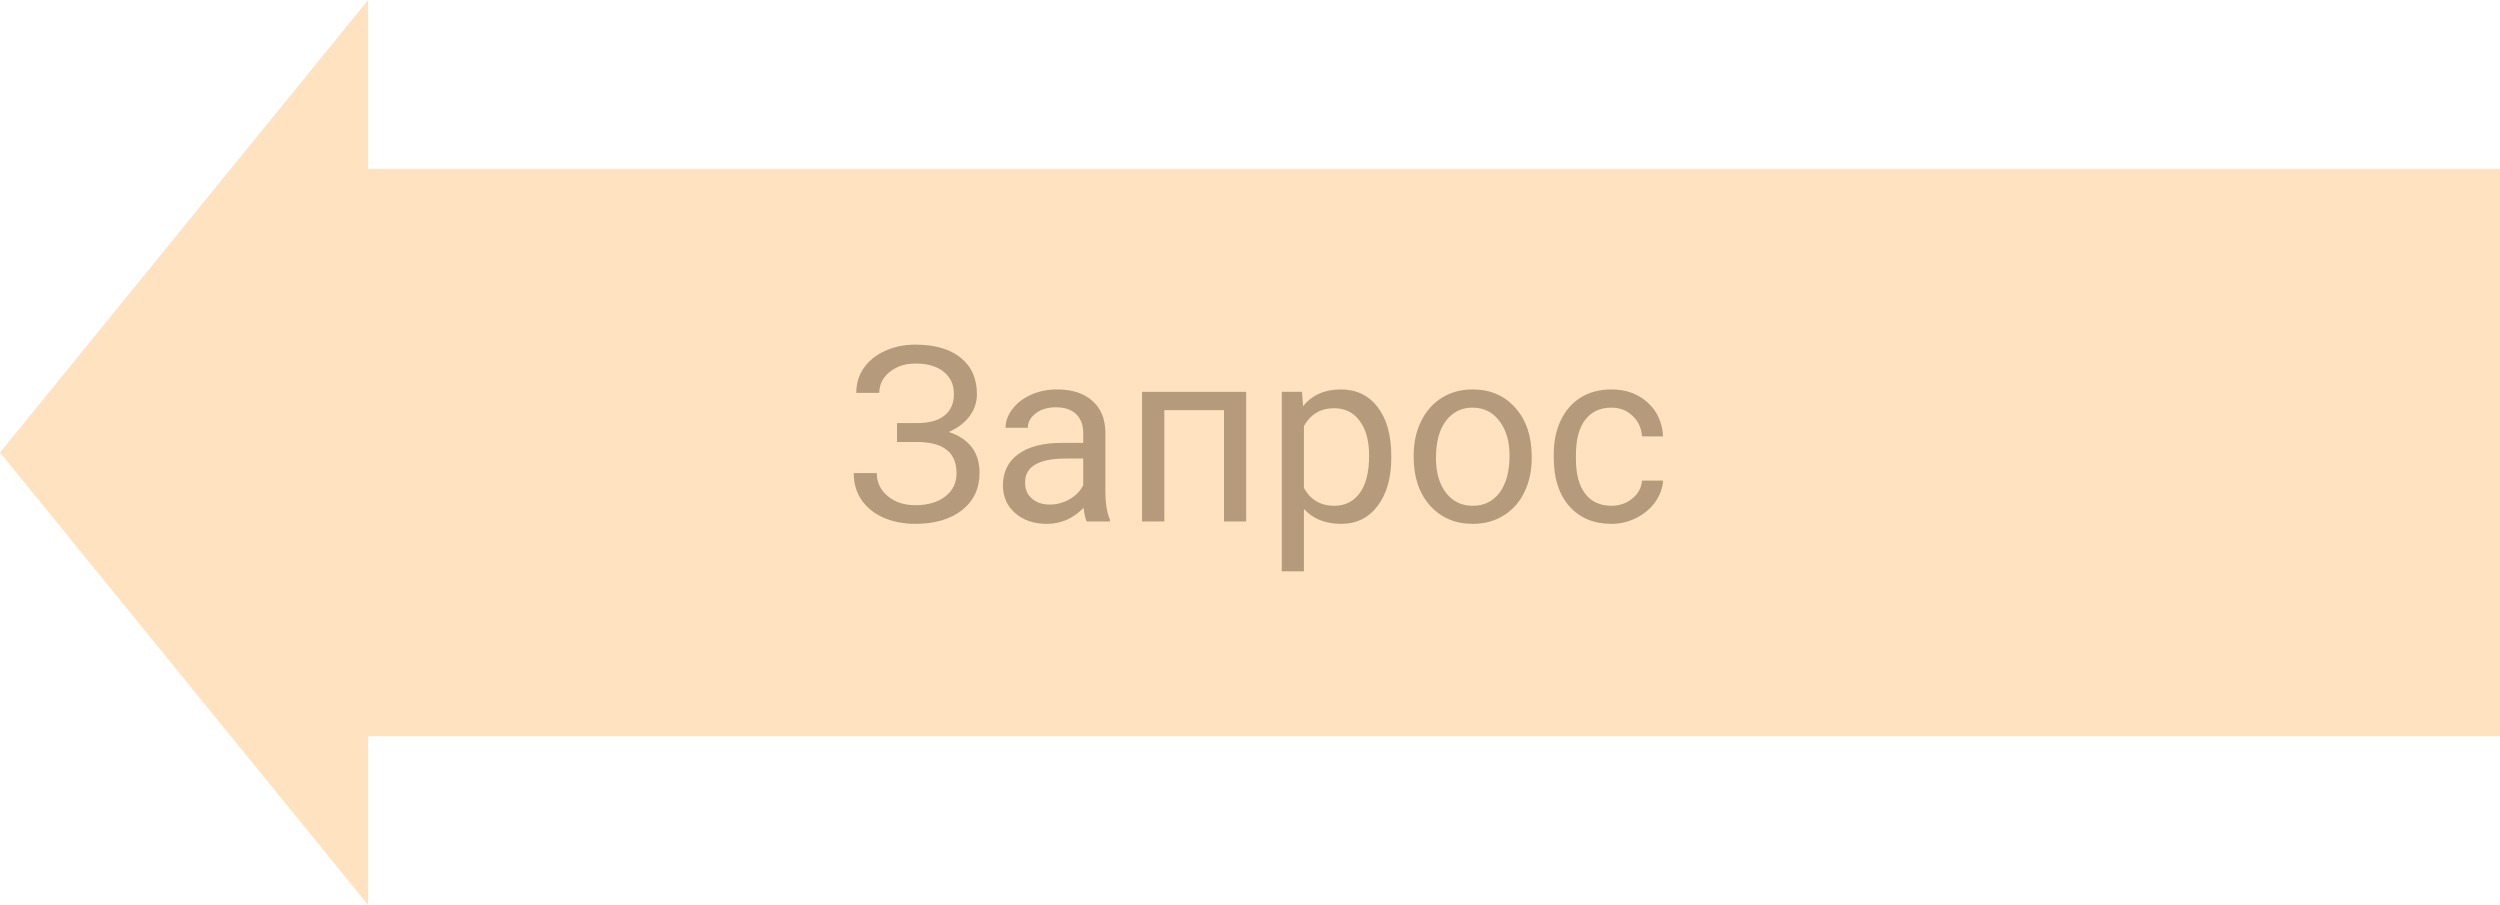 <?xml version="1.0" encoding="UTF-8"?> <svg xmlns="http://www.w3.org/2000/svg" width="163" height="59" viewBox="0 0 163 59" fill="none"> <path d="M21 11H163V48H21V11Z" fill="#FFE2C0"></path> <path d="M-1.28949e-06 29.5L24 -1.04907e-06L24 59L-1.28949e-06 29.5Z" fill="#FFE2C0"></path> <path d="M62.195 25.68C62.195 25.076 61.974 24.596 61.531 24.242C61.094 23.883 60.477 23.703 59.68 23.703C59.013 23.703 58.453 23.888 58 24.258C57.552 24.622 57.328 25.076 57.328 25.617H55.828C55.828 25.013 55.992 24.471 56.32 23.992C56.654 23.513 57.117 23.141 57.711 22.875C58.305 22.604 58.961 22.469 59.68 22.469C60.95 22.469 61.938 22.755 62.641 23.328C63.344 23.896 63.695 24.688 63.695 25.703C63.695 26.229 63.534 26.708 63.211 27.141C62.888 27.573 62.438 27.914 61.859 28.164C63.198 28.612 63.867 29.5 63.867 30.828C63.867 31.849 63.487 32.659 62.727 33.258C61.966 33.857 60.95 34.156 59.68 34.156C58.925 34.156 58.237 34.023 57.617 33.758C57.003 33.487 56.523 33.104 56.18 32.609C55.836 32.115 55.664 31.526 55.664 30.844H57.164C57.164 31.443 57.401 31.943 57.875 32.344C58.349 32.74 58.95 32.938 59.68 32.938C60.497 32.938 61.148 32.747 61.633 32.367C62.122 31.987 62.367 31.484 62.367 30.859C62.367 29.526 61.542 28.846 59.891 28.82H58.484V27.586H59.883C60.643 27.57 61.219 27.398 61.609 27.07C62 26.742 62.195 26.279 62.195 25.68Z" fill="#B59B7B"></path> <path d="M70.852 34C70.768 33.833 70.701 33.536 70.648 33.109C69.977 33.807 69.174 34.156 68.242 34.156C67.409 34.156 66.724 33.922 66.188 33.453C65.656 32.979 65.391 32.38 65.391 31.656C65.391 30.776 65.724 30.094 66.391 29.609C67.062 29.12 68.005 28.875 69.219 28.875H70.625V28.211C70.625 27.706 70.474 27.305 70.172 27.008C69.87 26.706 69.424 26.555 68.836 26.555C68.32 26.555 67.888 26.685 67.539 26.945C67.19 27.206 67.016 27.521 67.016 27.891H65.562C65.562 27.469 65.711 27.062 66.008 26.672C66.31 26.276 66.716 25.963 67.227 25.734C67.742 25.505 68.307 25.391 68.922 25.391C69.896 25.391 70.659 25.635 71.211 26.125C71.763 26.609 72.049 27.279 72.07 28.133V32.023C72.07 32.8 72.169 33.417 72.367 33.875V34H70.852ZM68.453 32.898C68.906 32.898 69.336 32.781 69.742 32.547C70.148 32.312 70.443 32.008 70.625 31.633V29.898H69.492C67.721 29.898 66.836 30.417 66.836 31.453C66.836 31.906 66.987 32.26 67.289 32.516C67.591 32.771 67.979 32.898 68.453 32.898Z" fill="#B59B7B"></path> <path d="M81.25 34H79.805V26.742H75.914V34H74.461V25.547H81.25V34Z" fill="#B59B7B"></path> <path d="M90.711 29.867C90.711 31.154 90.417 32.19 89.828 32.977C89.24 33.763 88.443 34.156 87.438 34.156C86.412 34.156 85.604 33.831 85.016 33.18V37.25H83.57V25.547H84.891L84.961 26.484C85.549 25.755 86.367 25.391 87.414 25.391C88.43 25.391 89.232 25.773 89.82 26.539C90.414 27.305 90.711 28.37 90.711 29.734V29.867ZM89.266 29.703C89.266 28.75 89.062 27.997 88.656 27.445C88.25 26.893 87.693 26.617 86.984 26.617C86.109 26.617 85.453 27.005 85.016 27.781V31.82C85.448 32.591 86.109 32.977 87 32.977C87.693 32.977 88.242 32.703 88.648 32.156C89.06 31.604 89.266 30.787 89.266 29.703Z" fill="#B59B7B"></path> <path d="M92.172 29.695C92.172 28.867 92.333 28.122 92.656 27.461C92.984 26.799 93.438 26.289 94.016 25.93C94.599 25.57 95.263 25.391 96.008 25.391C97.159 25.391 98.088 25.789 98.797 26.586C99.51 27.383 99.867 28.443 99.867 29.766V29.867C99.867 30.69 99.708 31.43 99.391 32.086C99.078 32.737 98.628 33.245 98.039 33.609C97.456 33.974 96.784 34.156 96.023 34.156C94.878 34.156 93.948 33.758 93.234 32.961C92.526 32.164 92.172 31.109 92.172 29.797V29.695ZM93.625 29.867C93.625 30.805 93.841 31.557 94.273 32.125C94.711 32.693 95.294 32.977 96.023 32.977C96.758 32.977 97.341 32.69 97.773 32.117C98.206 31.539 98.422 30.732 98.422 29.695C98.422 28.768 98.201 28.018 97.758 27.445C97.32 26.867 96.737 26.578 96.008 26.578C95.294 26.578 94.719 26.862 94.281 27.43C93.844 27.997 93.625 28.81 93.625 29.867Z" fill="#B59B7B"></path> <path d="M105.07 32.977C105.586 32.977 106.036 32.82 106.422 32.508C106.807 32.195 107.021 31.805 107.062 31.336H108.43C108.404 31.82 108.237 32.281 107.93 32.719C107.622 33.156 107.211 33.505 106.695 33.766C106.185 34.026 105.643 34.156 105.07 34.156C103.919 34.156 103.003 33.773 102.32 33.008C101.643 32.237 101.305 31.185 101.305 29.852V29.609C101.305 28.787 101.456 28.055 101.758 27.414C102.06 26.773 102.492 26.276 103.055 25.922C103.622 25.568 104.292 25.391 105.062 25.391C106.01 25.391 106.797 25.674 107.422 26.242C108.052 26.81 108.388 27.547 108.43 28.453H107.062C107.021 27.906 106.812 27.458 106.438 27.109C106.068 26.755 105.609 26.578 105.062 26.578C104.328 26.578 103.758 26.844 103.352 27.375C102.951 27.901 102.75 28.664 102.75 29.664V29.938C102.75 30.912 102.951 31.662 103.352 32.188C103.753 32.714 104.326 32.977 105.07 32.977Z" fill="#B59B7B"></path> </svg> 